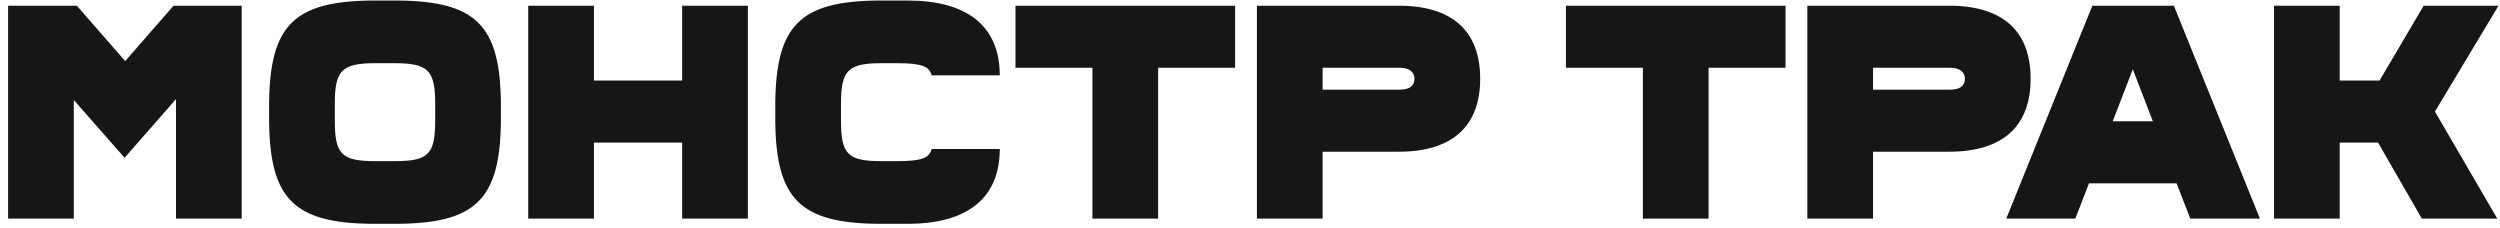<svg xmlns="http://www.w3.org/2000/svg" width="263" height="24" viewBox="0 0 263 24" fill="none"><path d="M25.427 0.6V23H18.515V10.424L13.107 16.6L7.763 10.52V23H0.852V0.6H8.084L13.171 6.424L18.259 0.6H25.427ZM52.694 10.776V12.824C52.598 20.92 50.07 23.448 41.974 23.544H39.03C30.934 23.448 28.406 20.92 28.31 12.824V10.776C28.406 2.68 30.934 0.152 39.03 0.056H41.974C50.07 0.152 52.598 2.68 52.694 10.776ZM35.222 10.936V12.664C35.222 16.248 35.926 16.952 39.51 16.952H41.494C45.078 16.952 45.782 16.248 45.782 12.664V10.936C45.782 7.416 45.078 6.648 41.494 6.648H39.51C35.926 6.648 35.222 7.416 35.222 10.936ZM78.674 0.6V23H71.762V15H62.482V23H55.57V0.6H62.482V8.472H71.762V0.6H78.674ZM105.176 7.928H98.008C97.752 7 97.048 6.648 94.36 6.648H92.76C89.176 6.648 88.472 7.416 88.472 10.936V12.664C88.472 16.248 89.176 16.952 92.76 16.952H94.36C97.048 16.952 97.752 16.6 98.008 15.672H105.176C105.176 20.952 101.624 23.544 95.512 23.544H92.28C84.184 23.448 81.656 20.92 81.56 12.824V10.776C81.656 2.68 84.184 0.152 92.28 0.056H95.512C101.624 0.056 105.176 2.648 105.176 7.928ZM129.932 7.128H121.836V23H114.924V7.128H106.828V0.6H129.932V7.128ZM155.715 8.28C155.715 13.304 152.771 15.96 147.139 15.96H139.139V23H132.227V0.6H147.139C152.771 0.6 155.715 3.256 155.715 8.28ZM148.803 8.28C148.803 7.608 148.291 7.128 147.267 7.128H139.139V9.432H147.267C148.291 9.432 148.803 9.016 148.803 8.28ZM187.838 7.128H179.742V23H172.83V7.128H164.734V0.6H187.838V7.128ZM213.621 8.28C213.621 13.304 210.677 15.96 205.045 15.96H197.045V23H190.133V0.6H205.045C210.677 0.6 213.621 3.256 213.621 8.28ZM206.709 8.28C206.709 7.608 206.197 7.128 205.173 7.128H197.045V9.432H205.173C206.197 9.432 206.709 9.016 206.709 8.28ZM228.978 19.288H219.762L218.322 23H211.058L220.114 0.6H228.69L237.746 23H230.418L228.978 19.288ZM226.482 12.76L224.37 7.288L222.258 12.76H226.482ZM256.155 11.736L262.715 23H254.779L250.171 15H246.139V23H239.227V0.6H246.139V8.472H250.331L254.971 0.6H262.843L256.155 11.736Z" fill="#171616"></path></svg>